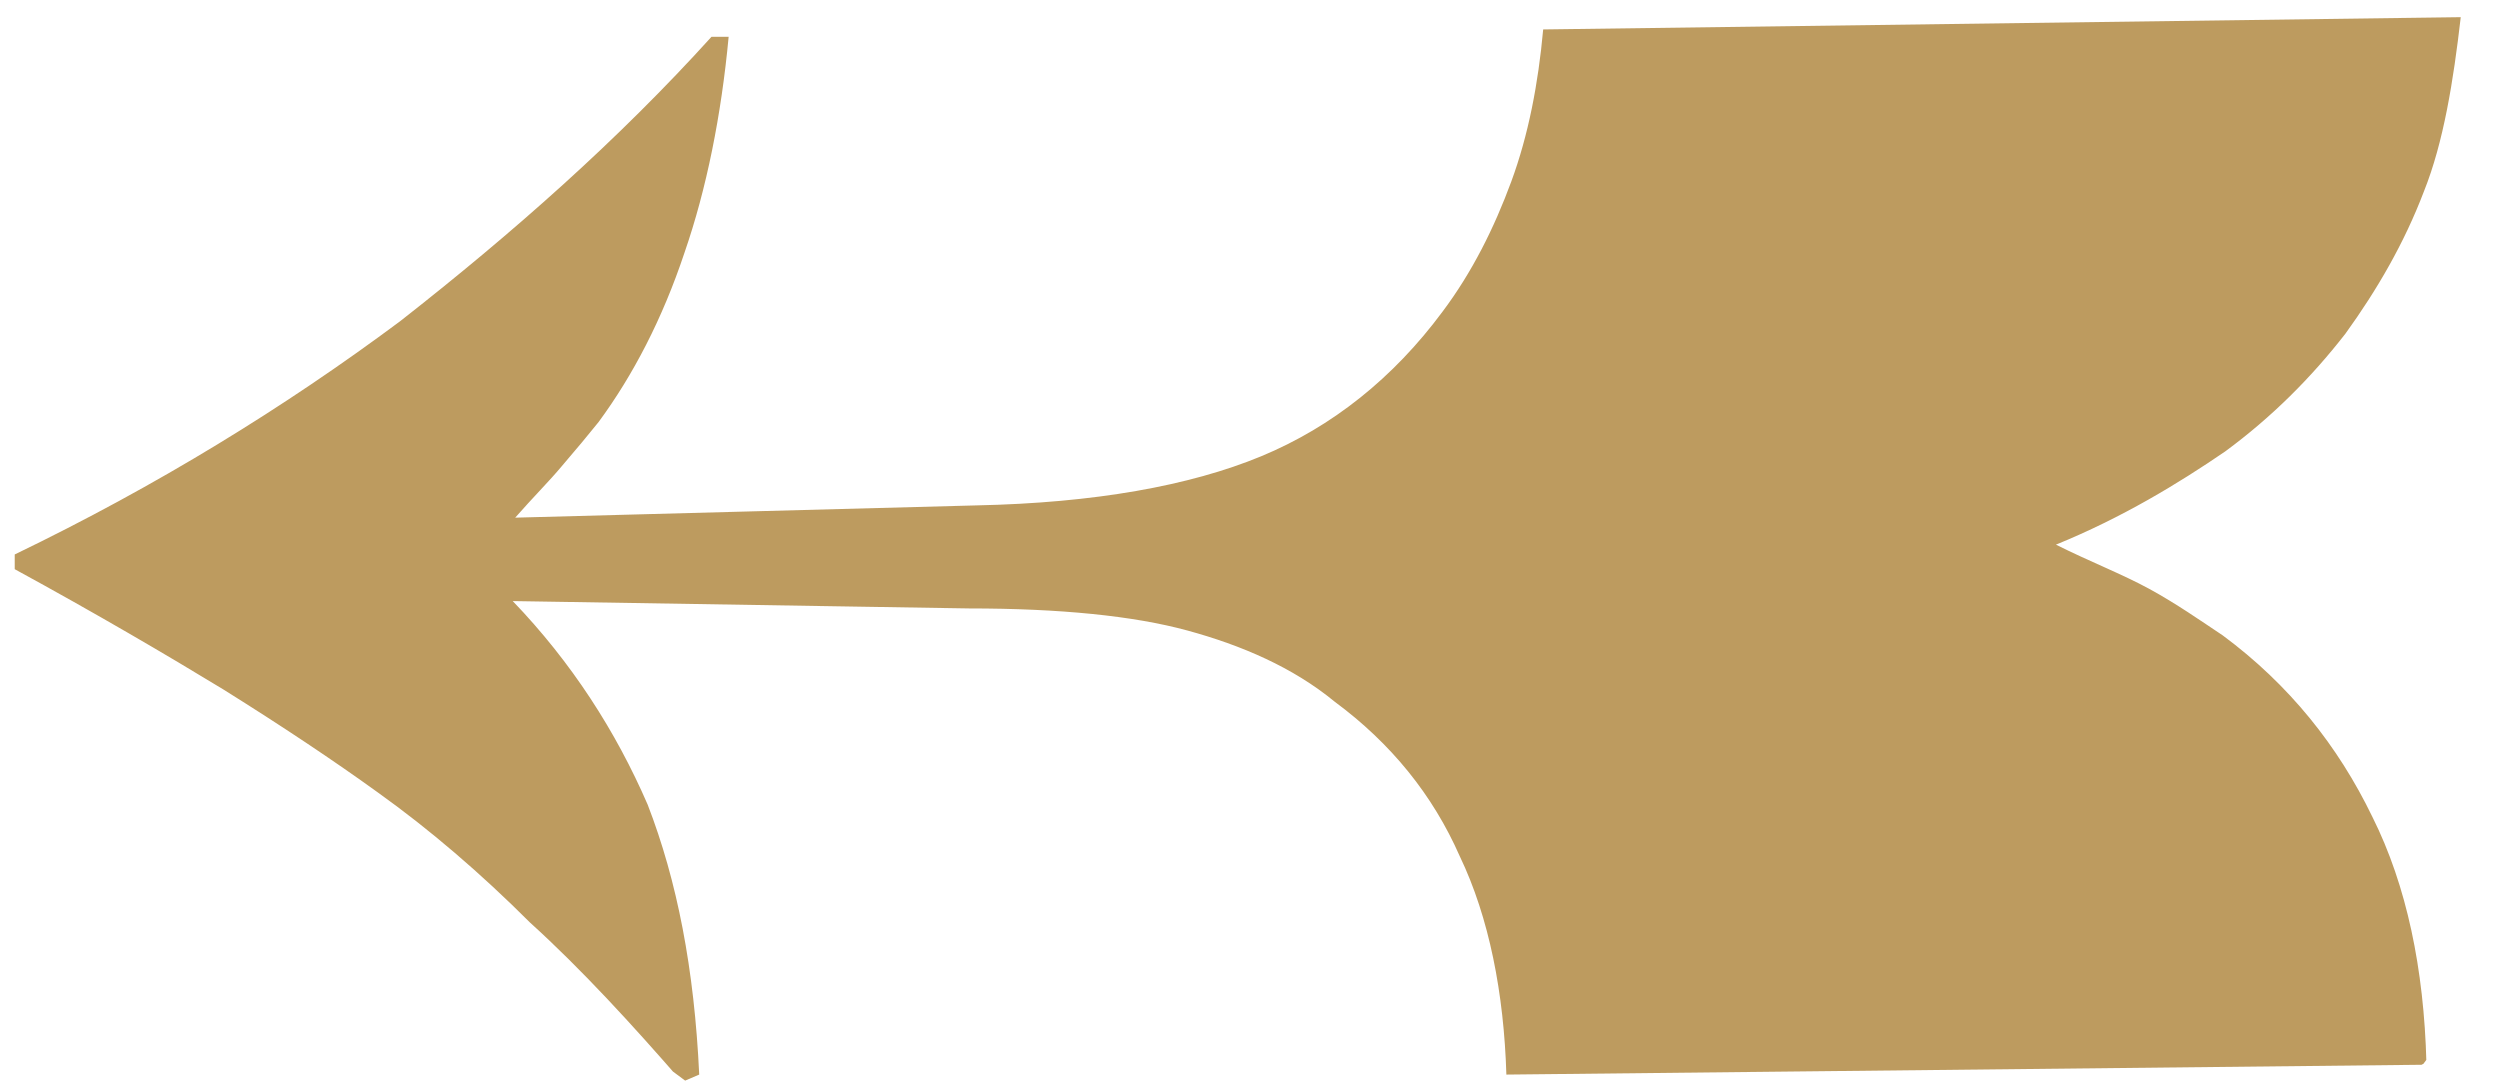 <svg xmlns="http://www.w3.org/2000/svg" viewBox="0 0 101.9 44.1"><defs><clipPath id="a"><path d="M20.9-26.4h78v91.3h-78z" style="fill:none" transform="rotate(-53.4 59.823 19.251)"/></clipPath></defs><g style="clip-path:url(#a)"><path d="M98.9 43.3c-.1-3.8-.8-7.2-2.2-10-1.4-2.9-3.4-5.4-6.1-7.4-.9-.6-1.9-1.3-3-1.9-1.1-.6-2.4-1.1-3.8-1.8 2.7-1.1 5-2.5 6.9-3.8 1.9-1.4 3.5-3 4.9-4.8 1.3-1.8 2.4-3.7 3.2-5.8.8-2 1.2-4.5 1.5-7.1l-37.4.5c-.2 2.2-.6 4.3-1.3 6.2-.7 1.9-1.6 3.7-2.8 5.3-2 2.7-4.5 4.7-7.4 5.9-2.9 1.2-6.8 1.9-11.6 2l-18.8.5c.7-.8 1.4-1.5 1.9-2.1.6-.7 1.1-1.3 1.5-1.8 1.4-1.9 2.6-4.2 3.5-6.9.9-2.6 1.5-5.6 1.8-8.8H29c-3.8 4.2-8.1 8-12.7 11.6-4.7 3.5-9.9 6.7-15.7 9.5v.6c3.3 1.8 6.2 3.5 8.5 4.9 2.4 1.5 4.5 2.9 6.3 4.2 2.1 1.5 4.2 3.3 6.2 5.3 2.1 1.9 4.2 4.2 6.2 6.5l.7-.3c-.2-4.3-.9-7.9-2.1-11-1.3-3-3.1-5.8-5.5-8.3l18.6.3c3.7 0 6.7.3 8.9.9 2.2.6 4.3 1.5 6 2.9 2.3 1.7 4 3.8 5.1 6.3 1.2 2.5 1.8 5.6 1.9 8.9l37.3-.4Z" style="fill:#bd9b5f;fill-rule:evenodd"/></g></svg>